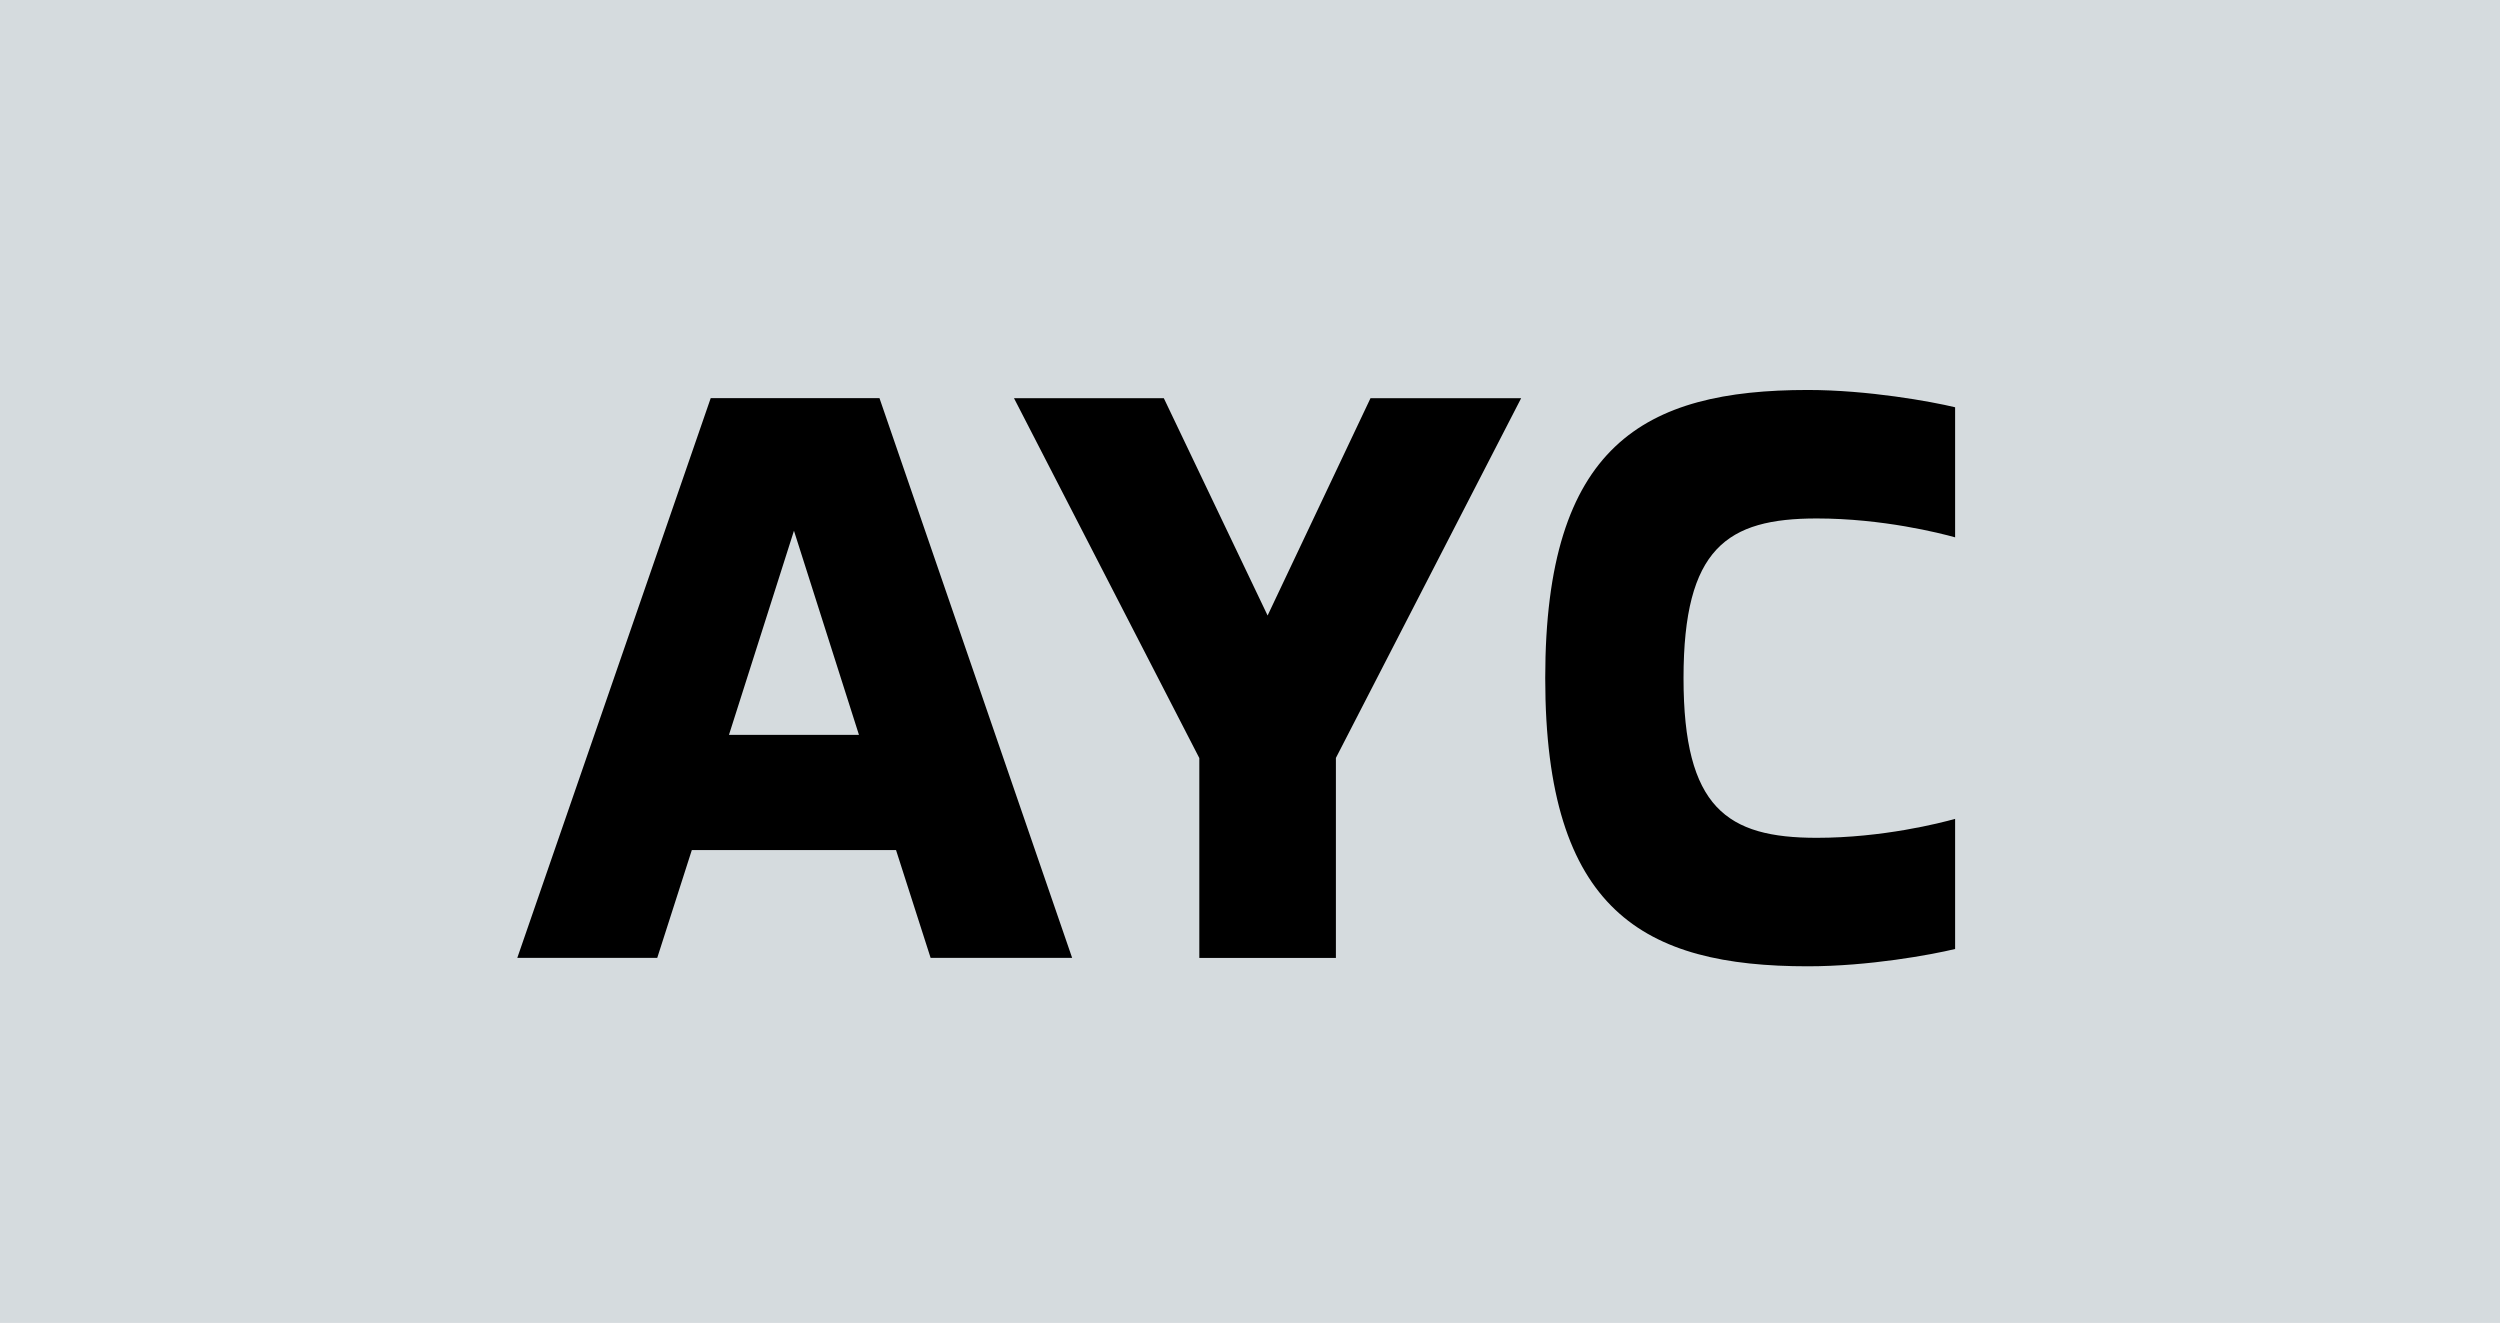 <?xml version="1.0" encoding="UTF-8"?>
<svg id="Layer_1" xmlns="http://www.w3.org/2000/svg" version="1.1" viewBox="0 0 36.425 19.275">
  <!-- Generator: Adobe Illustrator 29.4.0, SVG Export Plug-In . SVG Version: 2.1.0 Build 152)  -->
  <defs>
    <style>
      .st0 {
        fill: #d5dbde;
      }
    </style>
  </defs>
  <rect class="st0" width="36.425" height="19.275"/>
  <g>
    <path d="M13.055,12.385h-2.975l-.504,1.571h-2.039l2.818-8.155h2.459l2.807,8.155h-2.062l-.504-1.571ZM12.515,10.707l-.947-2.974-.947,2.974h1.895Z"/>
    <path d="M17.473,11.043l-2.699-5.241h2.183l1.512,3.166,1.499-3.166h2.195l-2.699,5.241v2.914h-1.99v-2.914Z"/>
    <path d="M22.514,9.879c0-3.394,1.439-4.197,3.826-4.197.875,0,1.799.168,2.146.252v1.895c-.215-.06-1.055-.275-2.016-.275-1.307,0-1.941.432-1.941,2.326s.635,2.327,1.941,2.327c.961,0,1.801-.216,2.016-.276v1.896c-.348.084-1.26.252-2.146.252-2.387,0-3.826-.804-3.826-4.198Z"/>
  </g>
</svg>